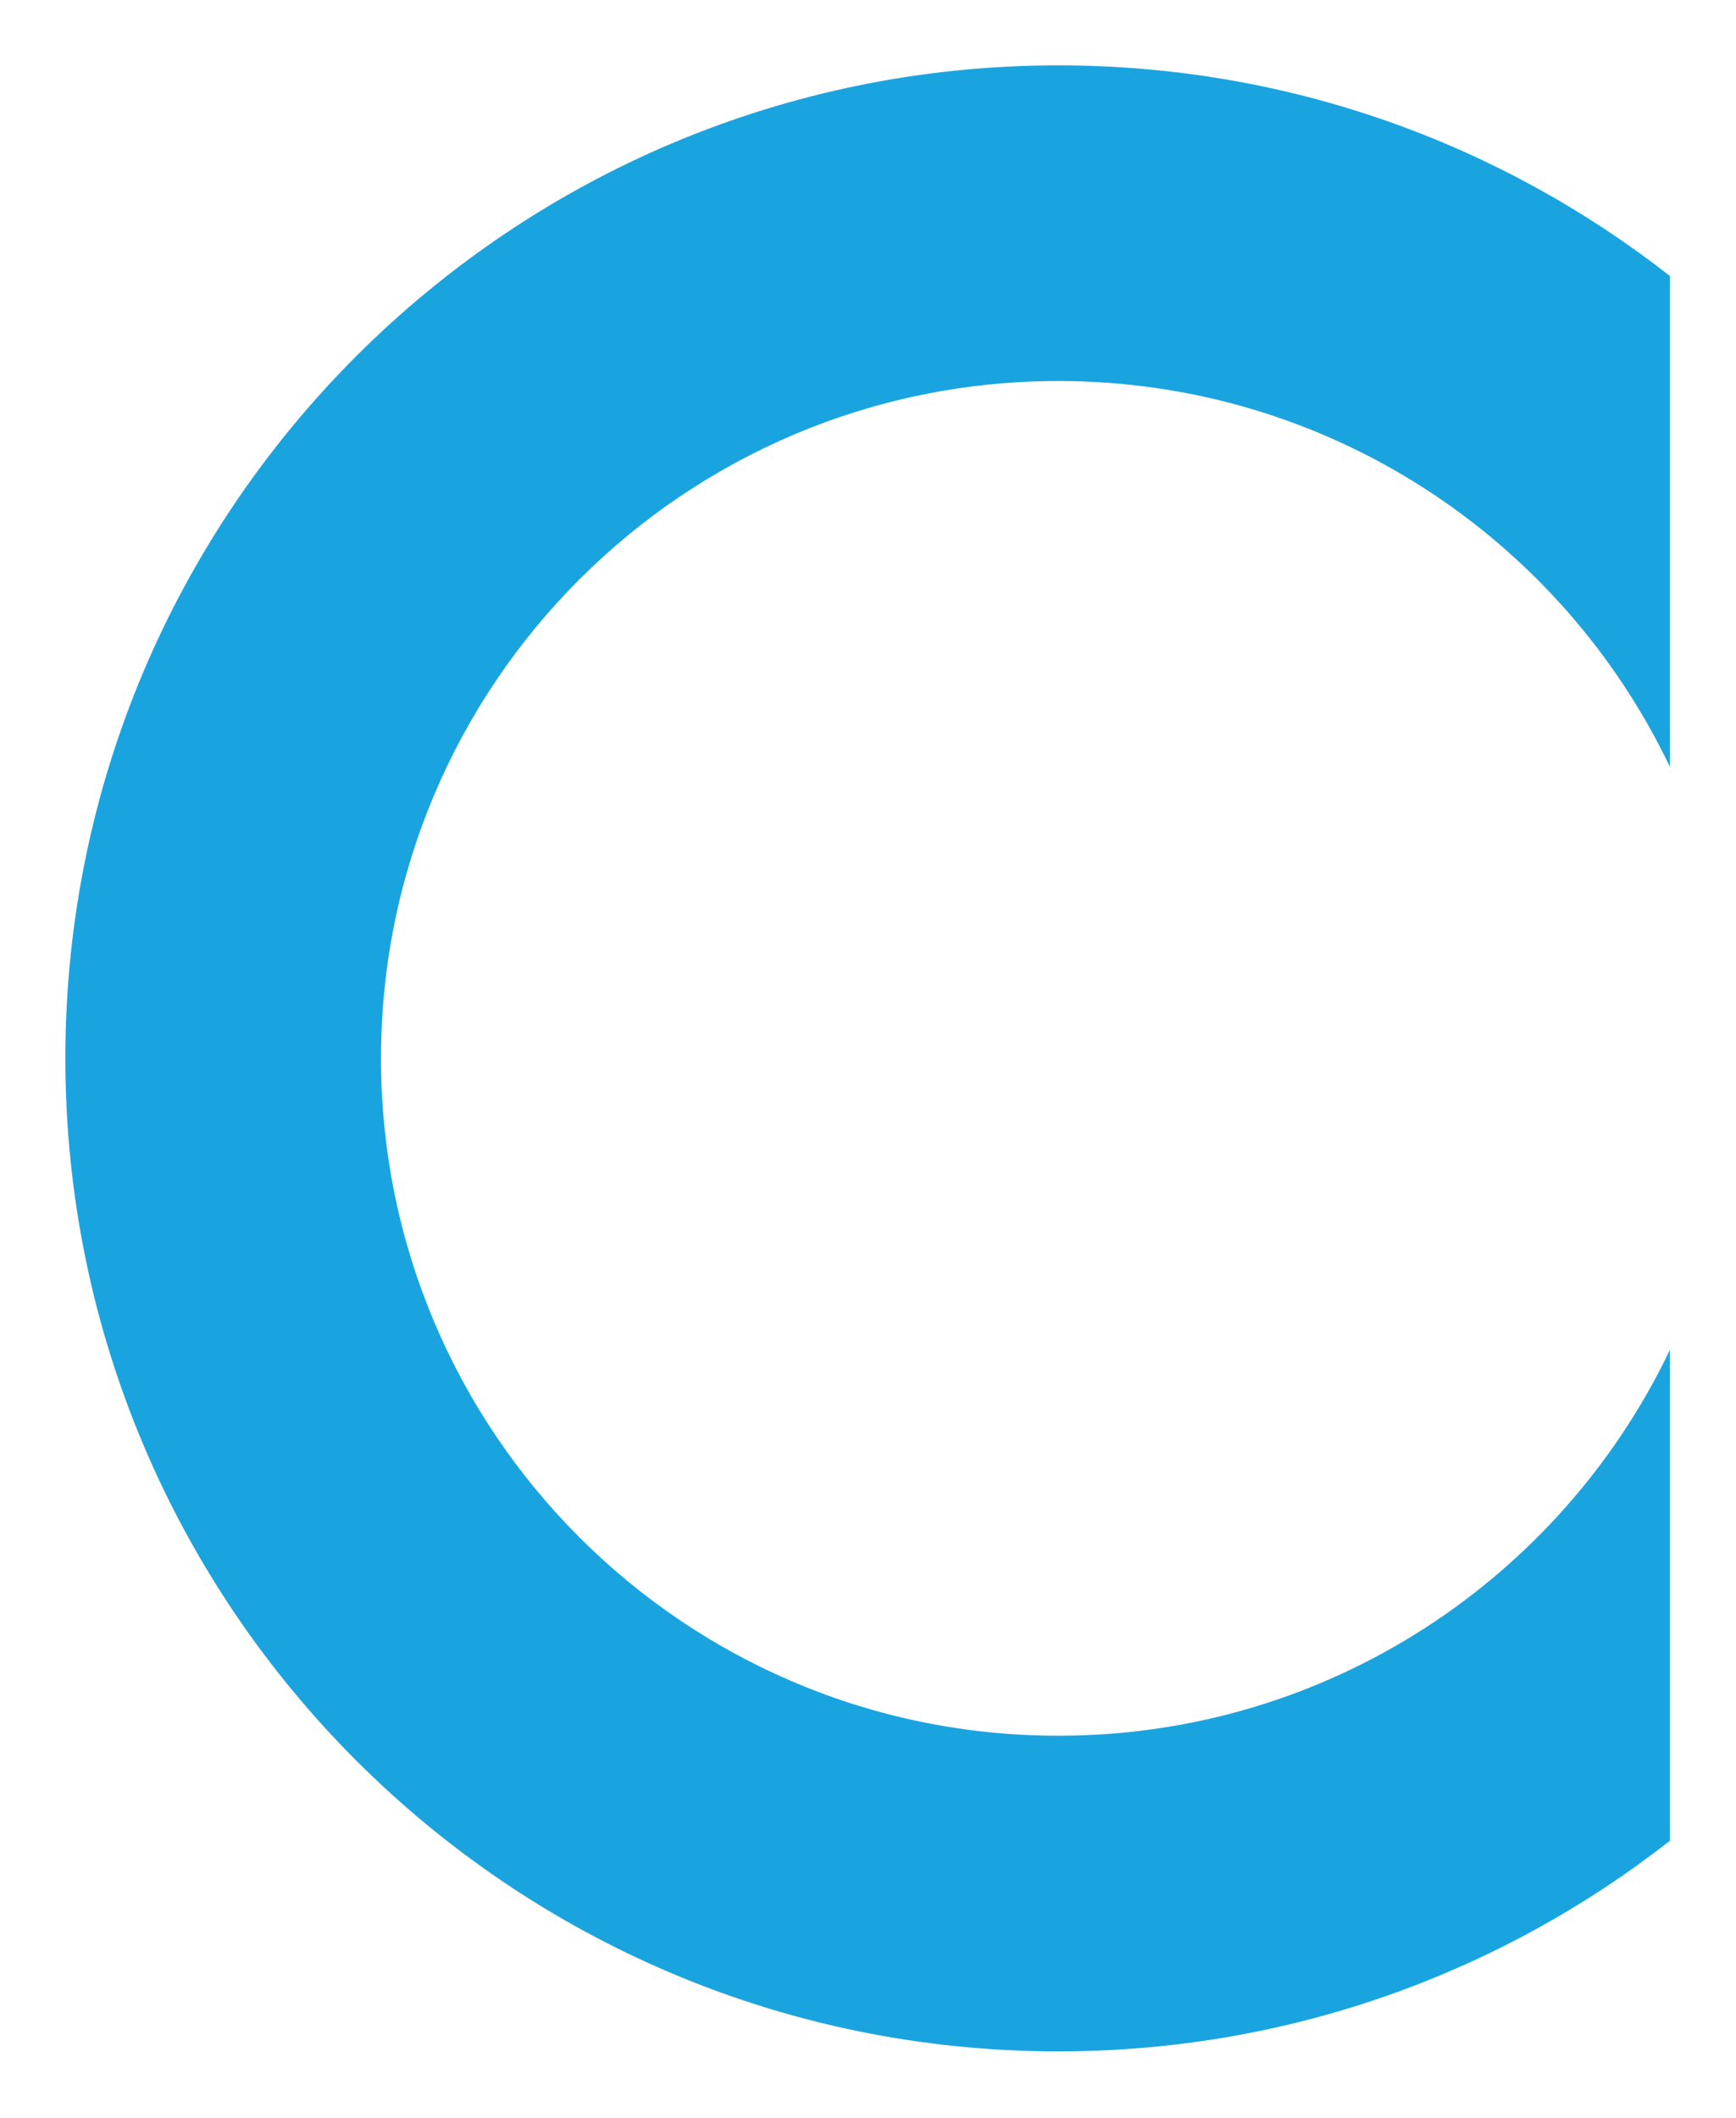 <svg width="850" height="1037" viewBox="0 0 850 1037" fill="none" xmlns="http://www.w3.org/2000/svg">
<g opacity="0.9" filter="url(#filter0_d_10_436)">
<path fill-rule="evenodd" clip-rule="evenodd" d="M817.636 119.129C735.095 54.515 631.142 16 518.193 16C249.676 16 32 233.676 32 502.193C32 770.709 249.676 988.385 518.193 988.385C631.142 988.385 735.095 949.87 817.636 885.256V644.919C764.288 756.643 650.255 833.834 518.193 833.834C335.032 833.834 186.551 685.353 186.551 502.193C186.551 319.032 335.032 170.551 518.193 170.551C650.255 170.551 764.288 247.742 817.636 359.466V119.129Z" fill="#019ADC"/>
</g>
<defs>
<filter id="filter0_d_10_436" x="0" y="0" width="849.636" height="1036.39" filterUnits="userSpaceOnUse" color-interpolation-filters="sRGB">
<feFlood flood-opacity="0" result="BackgroundImageFix"/>
<feColorMatrix in="SourceAlpha" type="matrix" values="0 0 0 0 0 0 0 0 0 0 0 0 0 0 0 0 0 0 127 0" result="hardAlpha"/>
<feOffset dy="16"/>
<feGaussianBlur stdDeviation="16"/>
<feComposite in2="hardAlpha" operator="out"/>
<feColorMatrix type="matrix" values="0 0 0 0 0 0 0 0 0 0.282 0 0 0 0 0.675 0 0 0 0.2 0"/>
<feBlend mode="normal" in2="BackgroundImageFix" result="effect1_dropShadow_10_436"/>
<feBlend mode="normal" in="SourceGraphic" in2="effect1_dropShadow_10_436" result="shape"/>
</filter>
</defs>
</svg>
